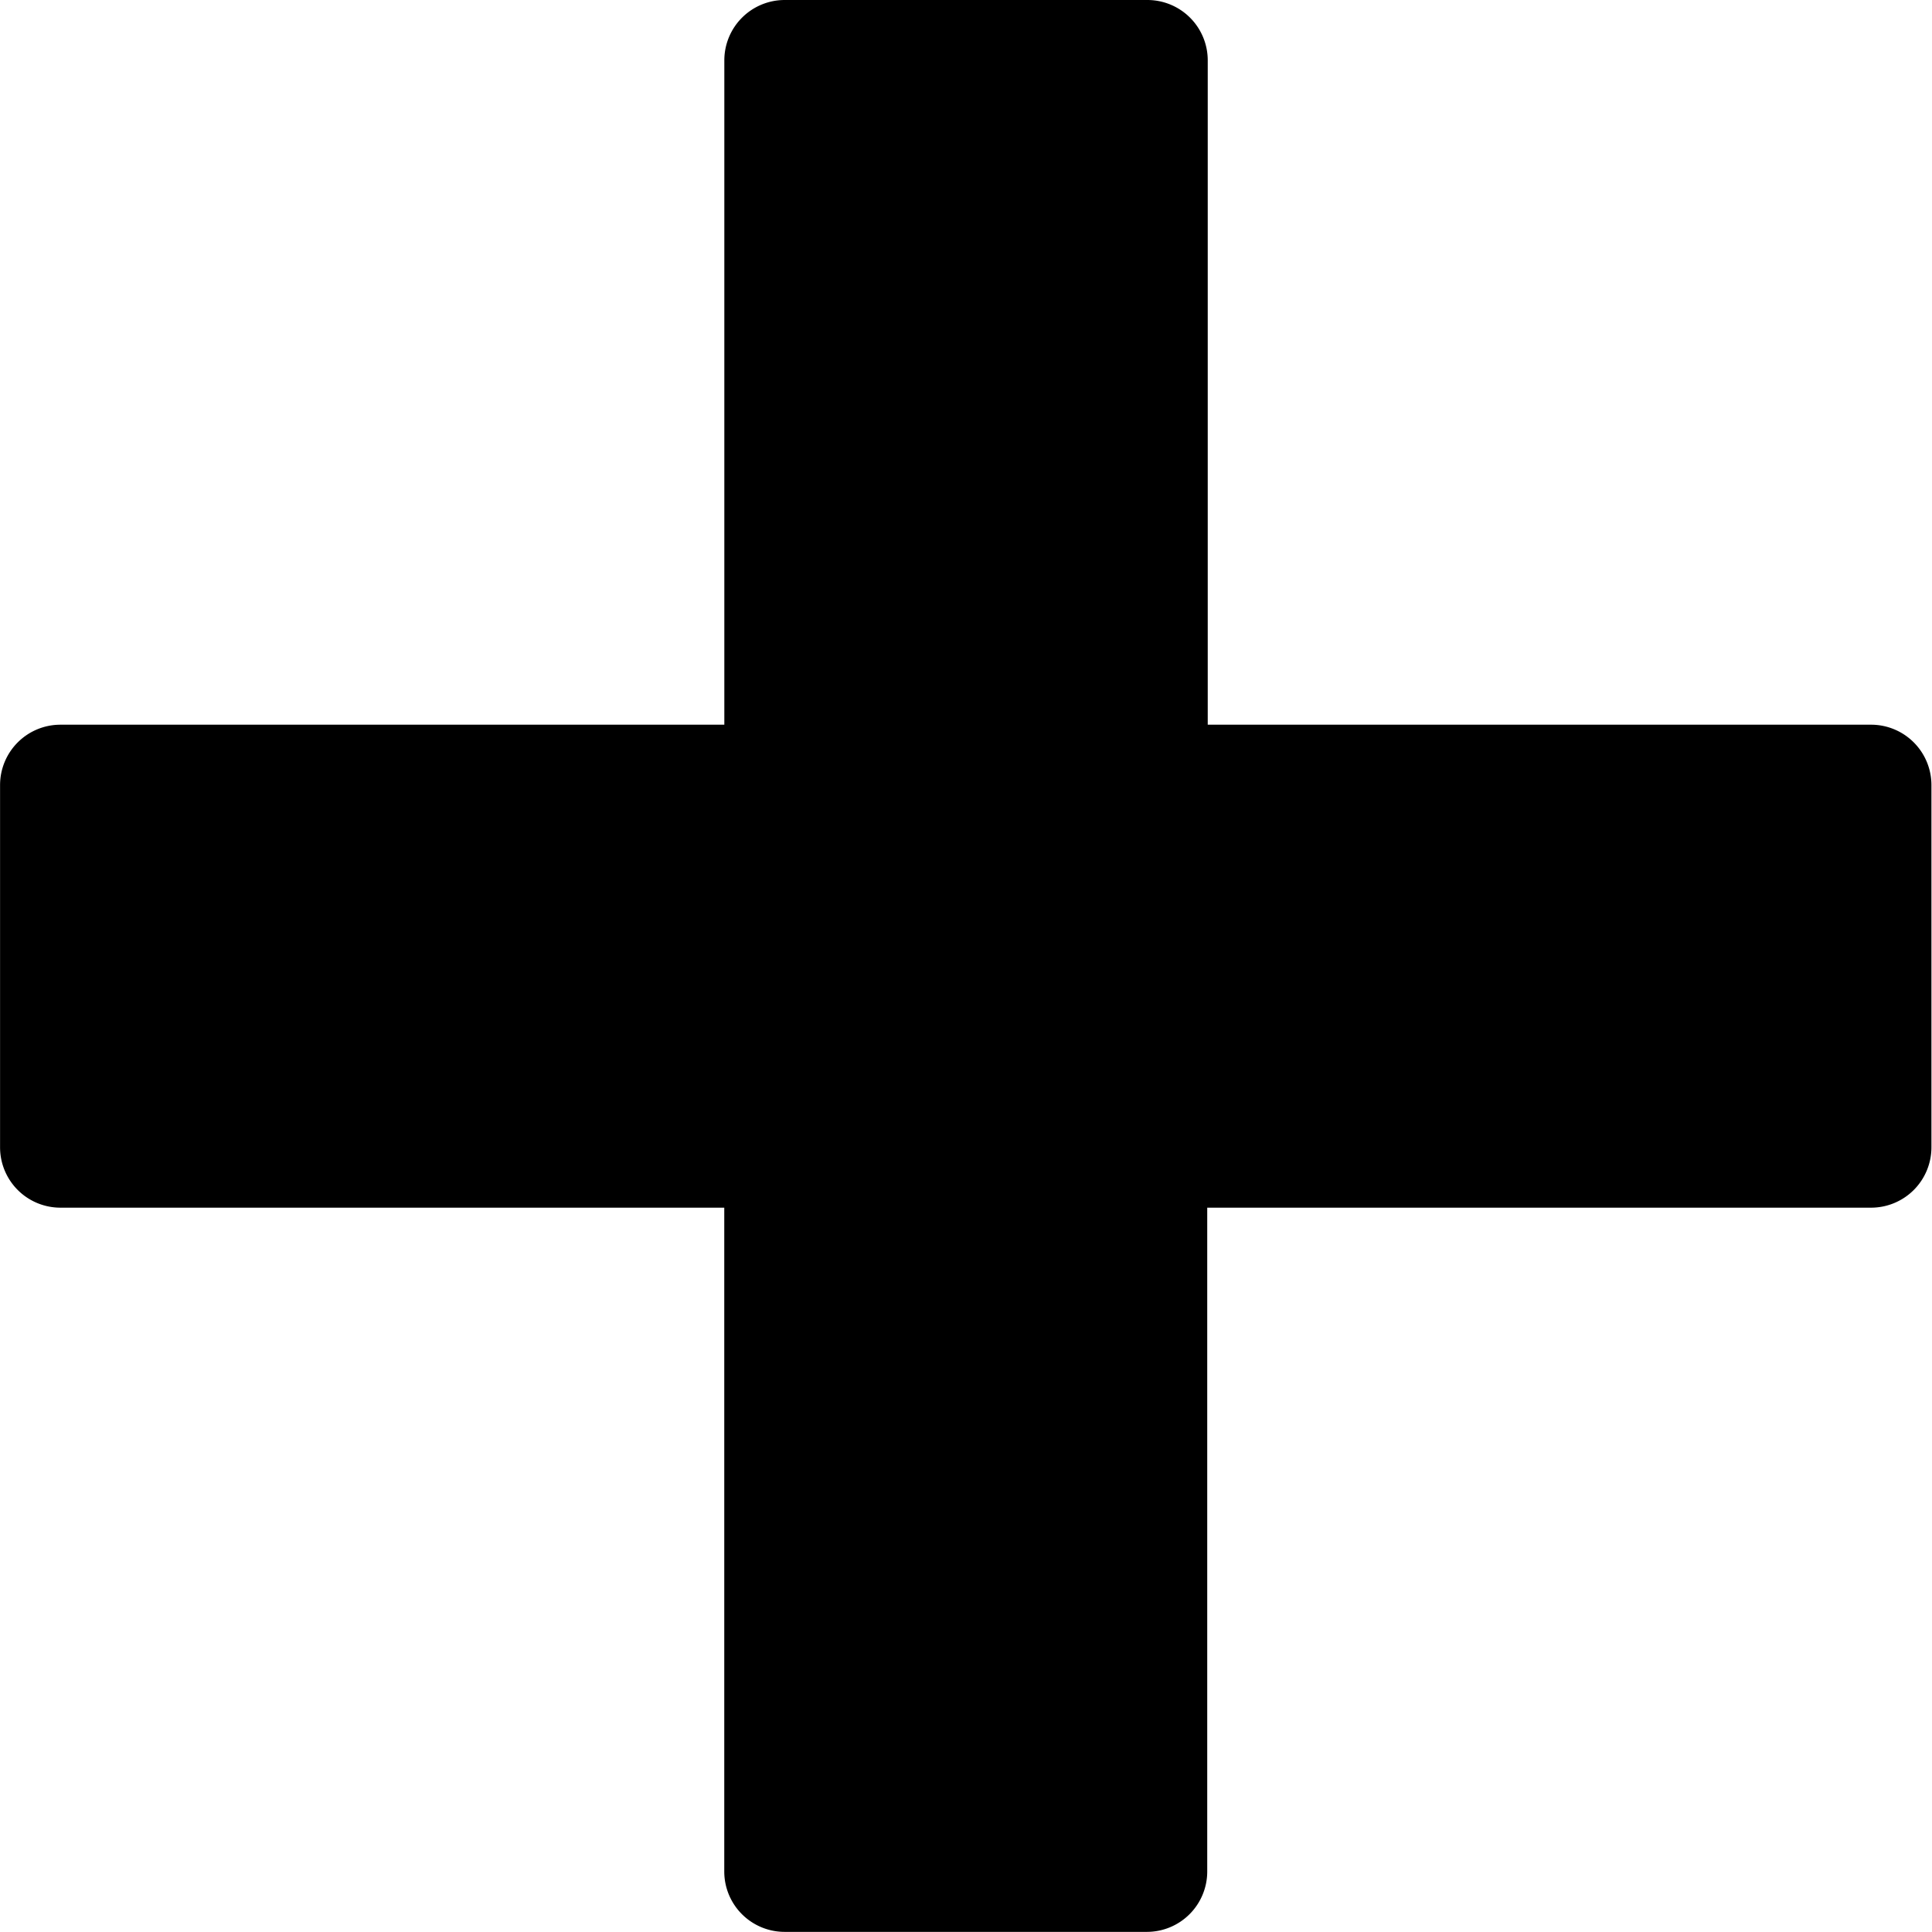 <svg xmlns="http://www.w3.org/2000/svg" width="30.85" height="30.85" viewBox="0 0 30.85 30.85">
  <path id="Icon_metro-plus" data-name="Icon metro-plus" d="M32.455,13.5h-10.6V2.892a.964.964,0,0,0-.964-.964H15.1a.964.964,0,0,0-.964.964V13.5H3.535a.964.964,0,0,0-.964.964v5.784a.964.964,0,0,0,.964.964h10.6v10.6a.964.964,0,0,0,.964.964h5.784a.964.964,0,0,0,.964-.964v-10.6h10.6a.964.964,0,0,0,.964-.964V14.46A.964.964,0,0,0,32.455,13.5Z" transform="translate(-2.57 -1.928)"/>
</svg>
